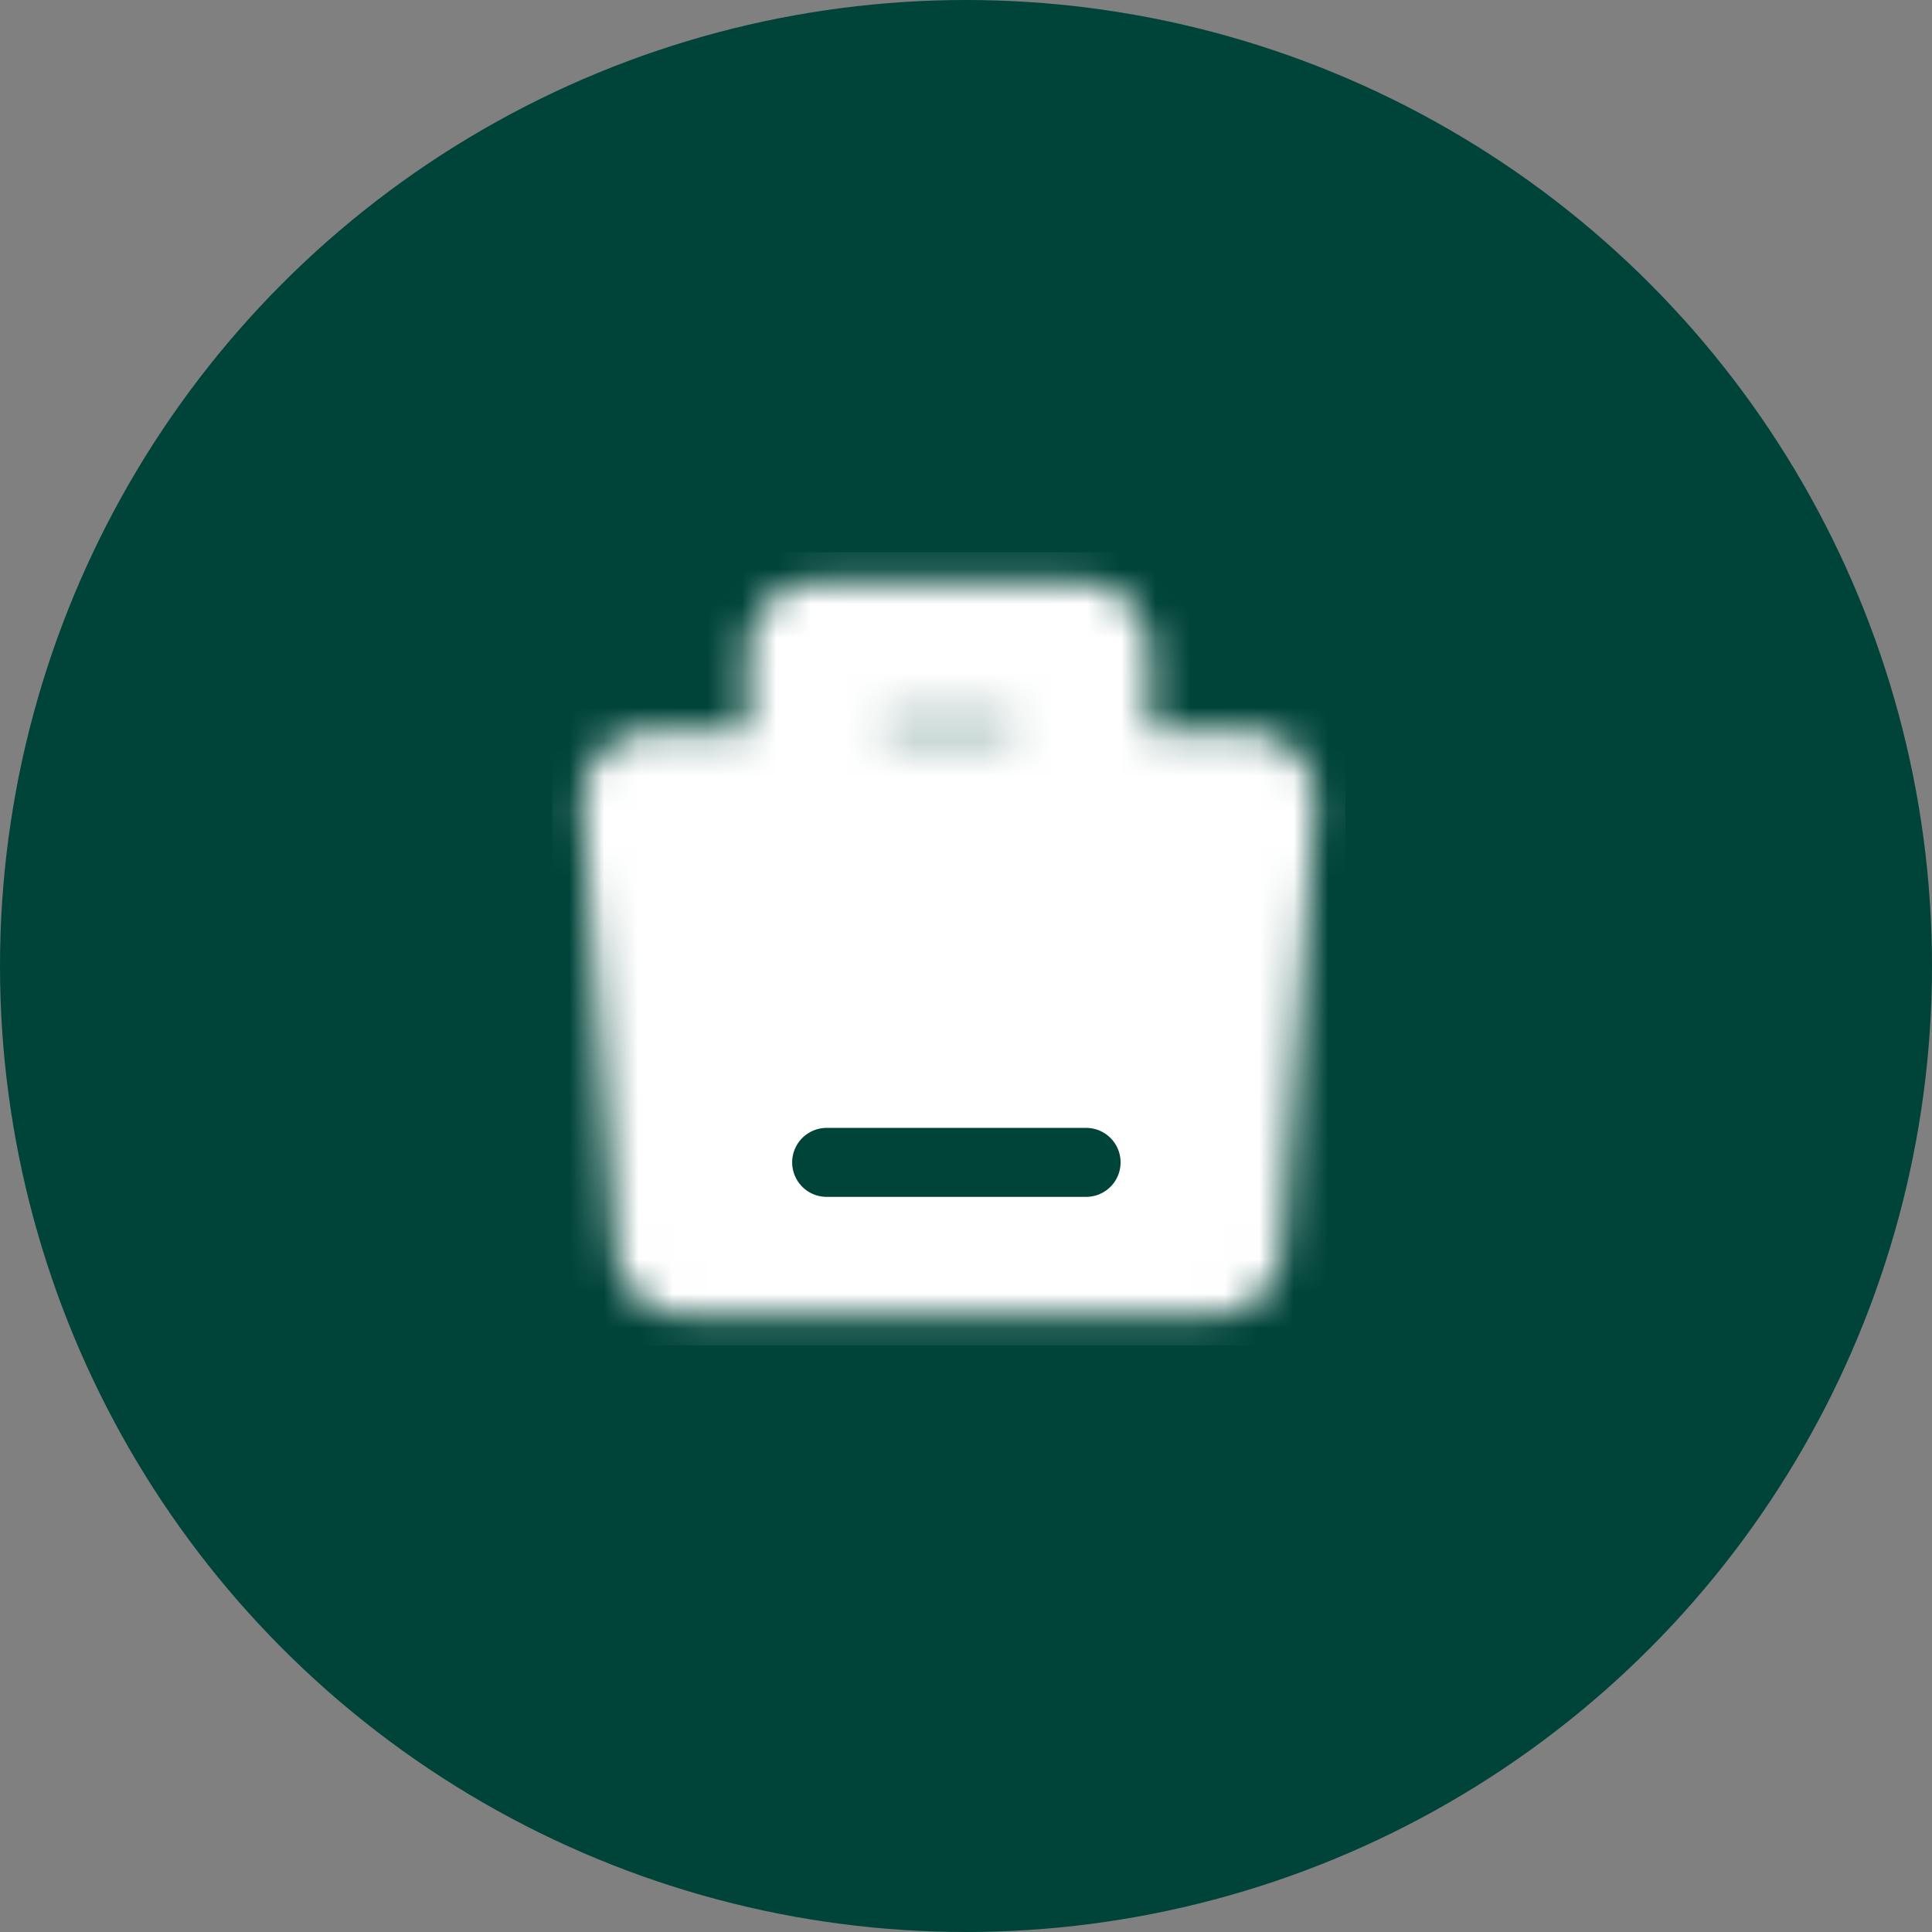 <svg width="56" height="56" viewBox="0 0 56 56" fill="none" xmlns="http://www.w3.org/2000/svg">
<rect x="0" y="0" width="56" height="56" fill="#808080" stroke="none"/>
<circle cx="28" cy="28" r="28" fill="#004439"/>
<g clip-path="url(#clip0_1122_918)">
<mask id="mask0_1122_918" style="mask-type:alpha" maskUnits="userSpaceOnUse" x="16" y="16" width="23" height="23">
<path fill-rule="evenodd" clip-rule="evenodd" d="M18.875 23.188H36.125L35.167 36.125H19.833L18.875 23.188Z" fill="white" stroke="white" stroke-width="4" stroke-linejoin="round"/>
<path d="M23.666 25.104V18.875H31.333V25.104" stroke="white" stroke-width="4" stroke-linecap="round" stroke-linejoin="round"/>
<path d="M23.666 32.292H31.333" stroke="black" stroke-width="4" stroke-linecap="round"/>
</mask>
<g mask="url(#mask0_1122_918)">
<path d="M16 16H39V39H16V16Z" fill="white"/>
</g>
<path d="M23.961 33.692H31.481" stroke="#004439" stroke-width="2" stroke-linecap="round"/>
</g>
<defs>
<clipPath id="clip0_1122_918">
<rect width="23" height="23" fill="white" transform="translate(16 16)"/>
</clipPath>
</defs>
</svg>
